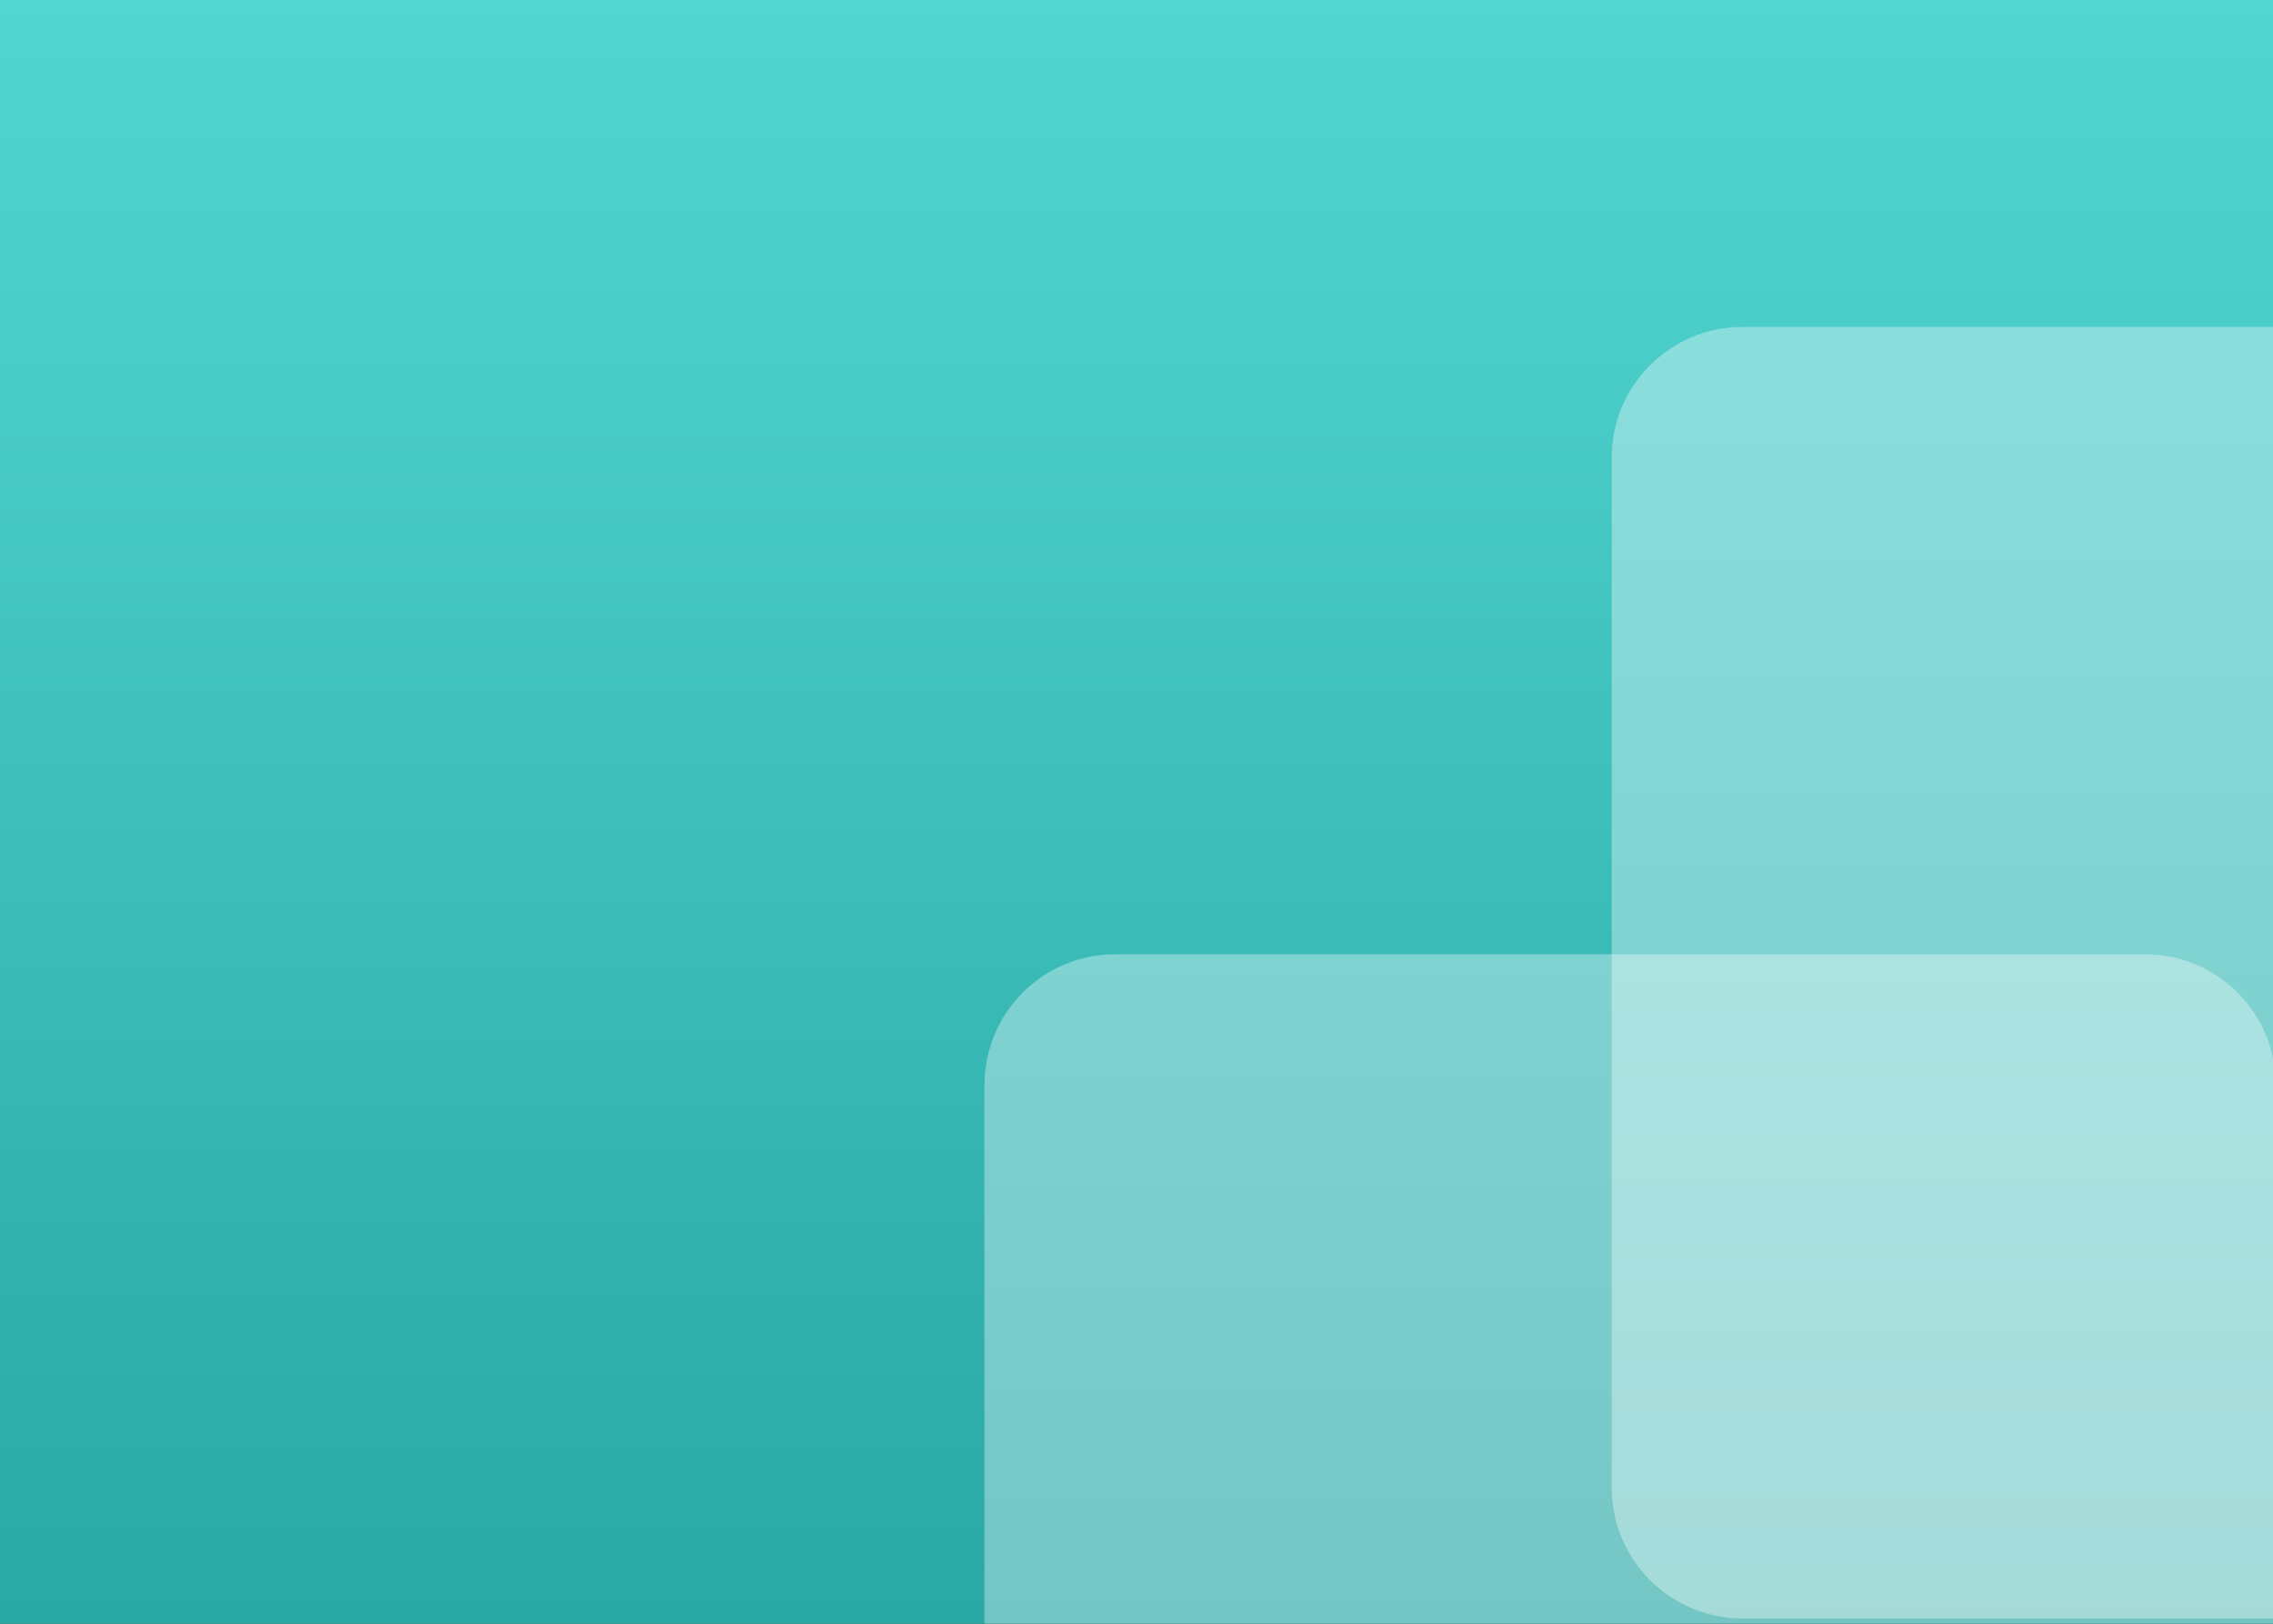 <svg width="280" height="200" viewBox="0 0 280 200" fill="none" xmlns="http://www.w3.org/2000/svg">
<rect x="0" y="0" width="280" height="200" fill="#333333" stroke="none"/>
<g clip-path="url(#clip0_2515_28835)">
<rect width="280" height="200" fill="url(#paint0_linear_2515_28835)"/>
<g style="mix-blend-mode:overlay" opacity="0.35">
<path d="M121.27 133.65C121.27 124.75 128.485 117.535 137.384 117.535L264.232 117.535C273.131 117.535 280.346 124.75 280.346 133.65V260.497C280.346 269.396 273.131 276.611 264.232 276.611H137.384C128.485 276.611 121.27 269.396 121.27 260.497L121.27 133.65Z" fill="white"/>
</g>
<g style="mix-blend-mode:overlay" opacity="0.35">
<path d="M198.535 56.384C198.535 47.485 205.75 40.27 214.65 40.27L341.497 40.27C350.396 40.27 357.611 47.485 357.611 56.384V183.232C357.611 192.131 350.396 199.346 341.497 199.346H214.65C205.75 199.346 198.535 192.131 198.535 183.232L198.535 56.384Z" fill="white"/>
</g>
</g>
<defs>
<linearGradient id="paint0_linear_2515_28835" x1="140" y1="0" x2="140" y2="200" gradientUnits="userSpaceOnUse">
<stop stop-color="#53D6D2"/>
<stop offset="1" stop-color="#29A8A5"/>
</linearGradient>
<clipPath id="clip0_2515_28835">
<rect width="280" height="200" fill="white"/>
</clipPath>
</defs>
</svg>
